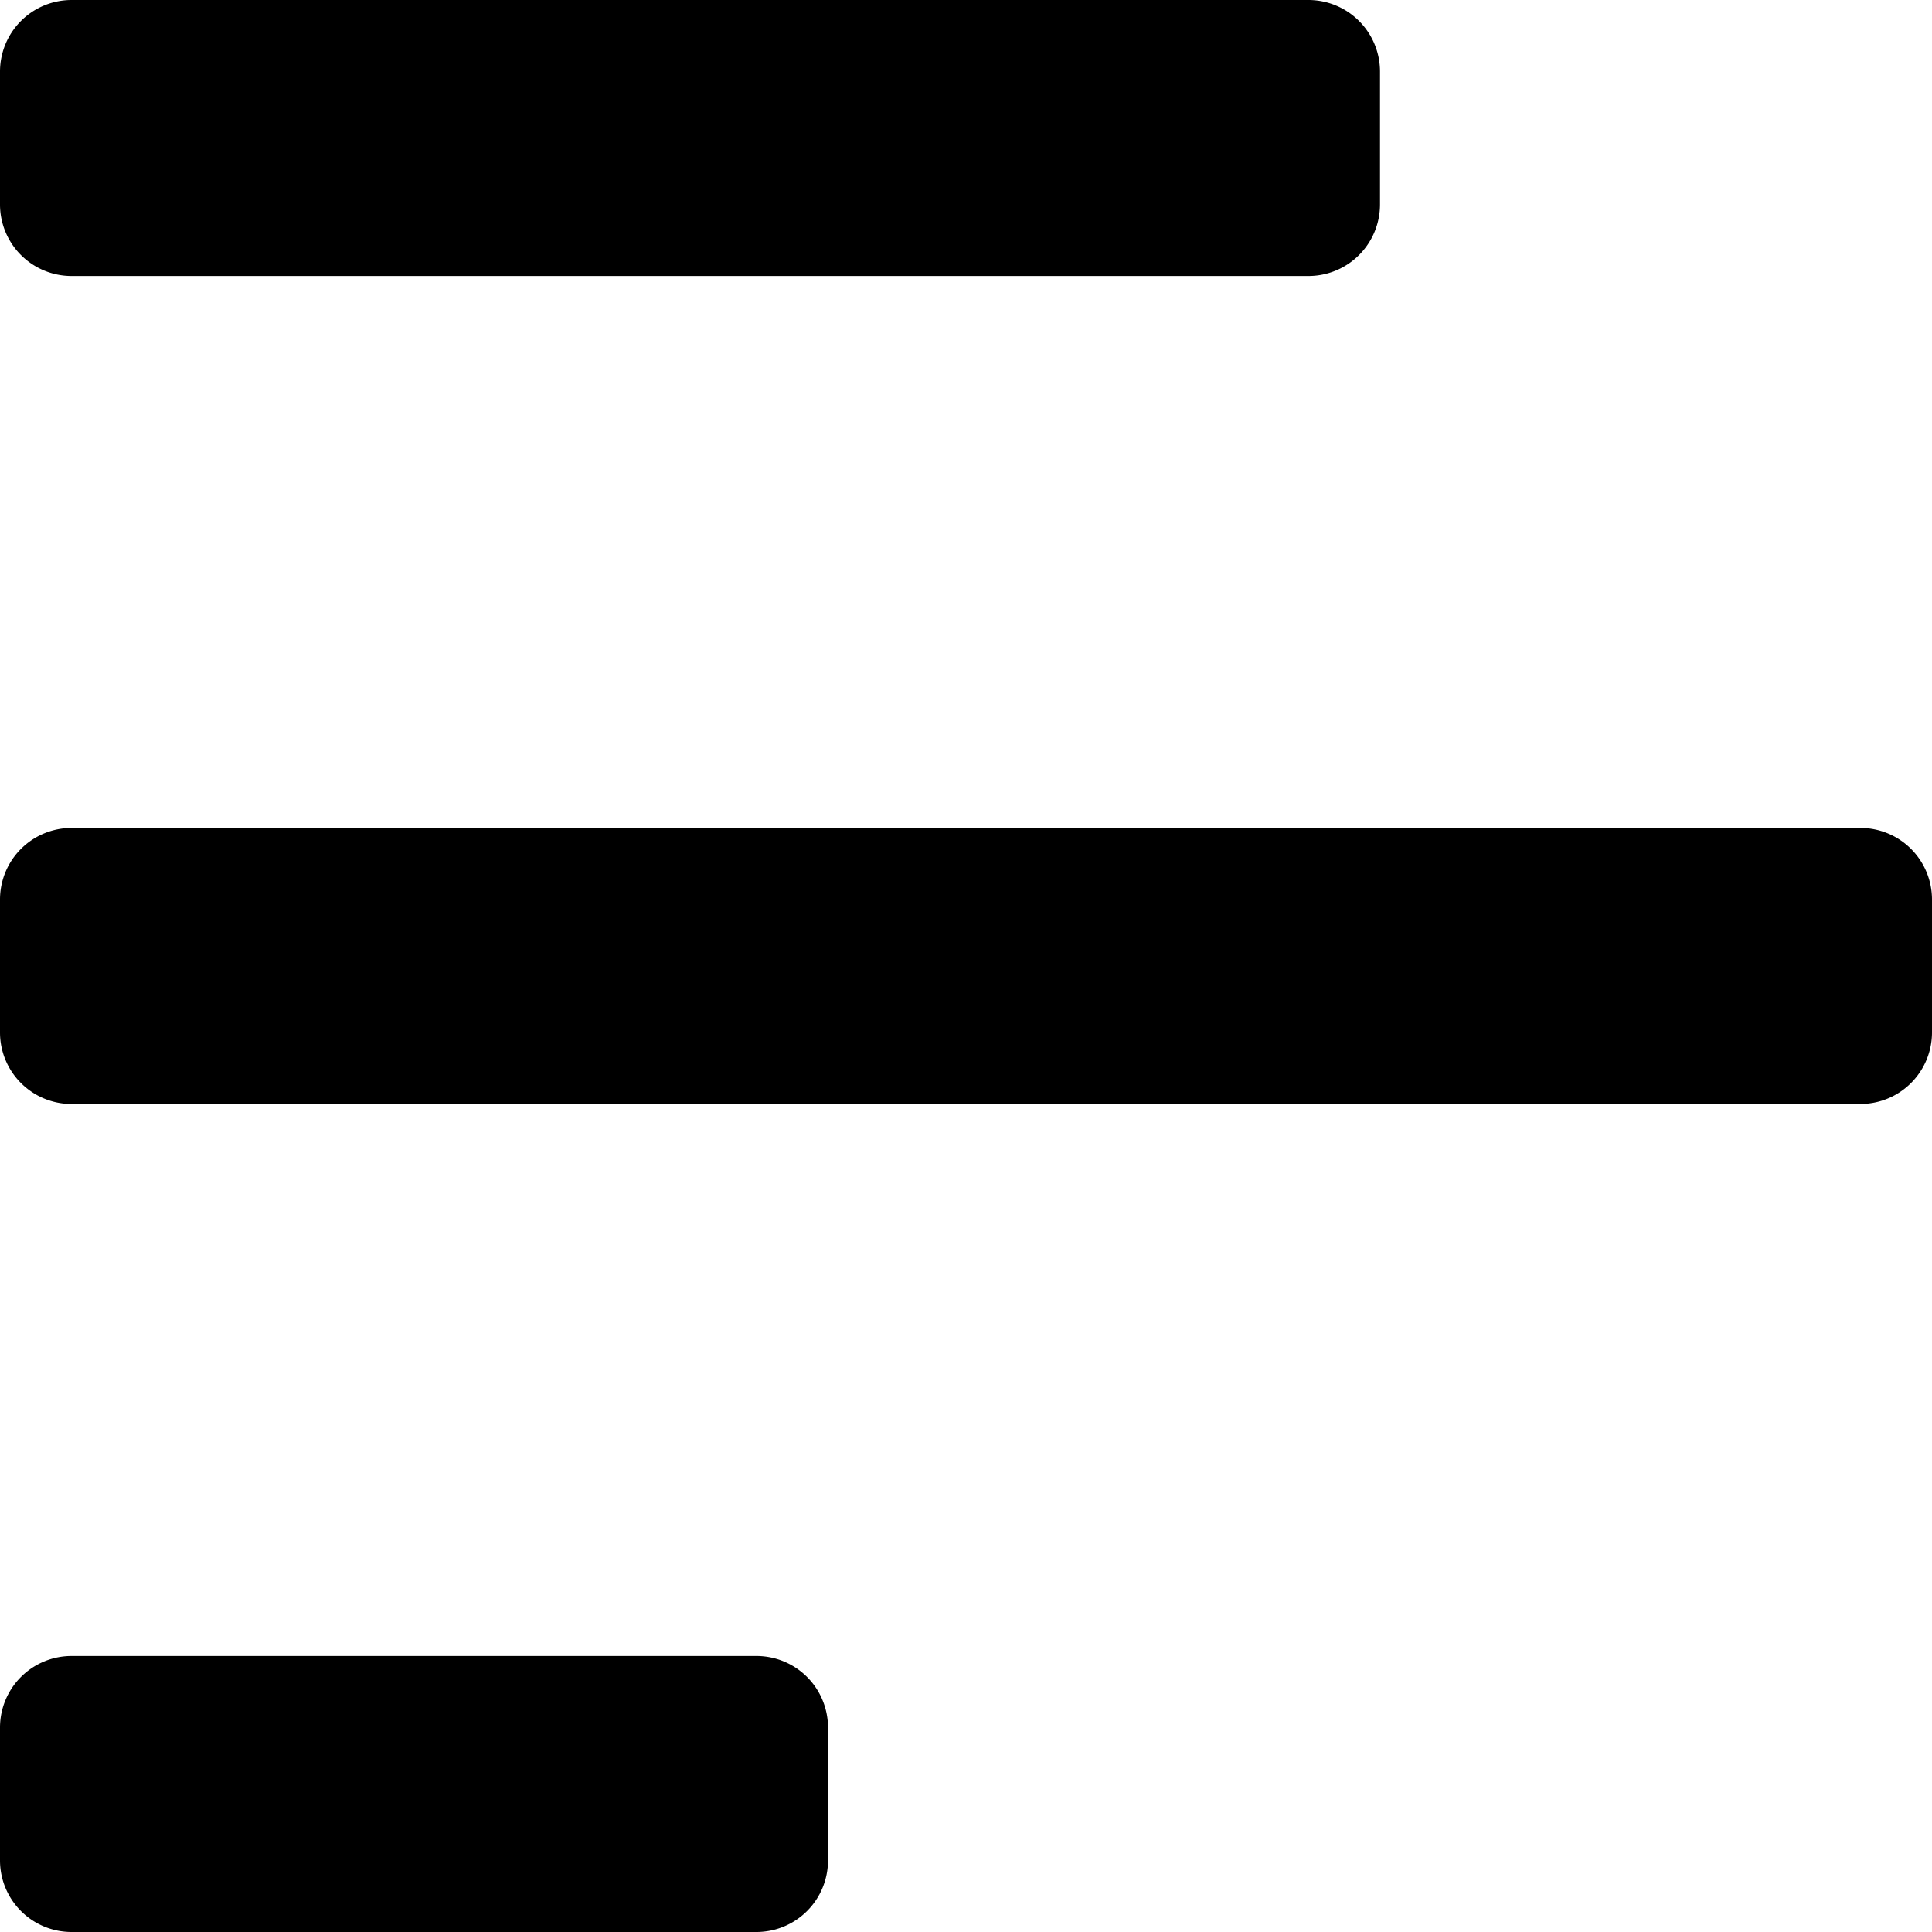 <svg id="Menu" xmlns="http://www.w3.org/2000/svg" width="54" height="54" viewBox="0 0 54 54">
  <path id="Menu-2" data-name="Menu" d="M2,54a2,2,0,0,1-2-2V48.286a2,2,0,0,1,2-2H21.143a2,2,0,0,1,2,2V52a2,2,0,0,1-2,2ZM2,30.857a2,2,0,0,1-2-2V25.142a2,2,0,0,1,2-2H52a2,2,0,0,1,2,2v3.714a2,2,0,0,1-2,2ZM2,7.714a2,2,0,0,1-2-2V2A2,2,0,0,1,2,0H36.572a2,2,0,0,1,2,2V5.714a2,2,0,0,1-2,2Z"/>
</svg>

